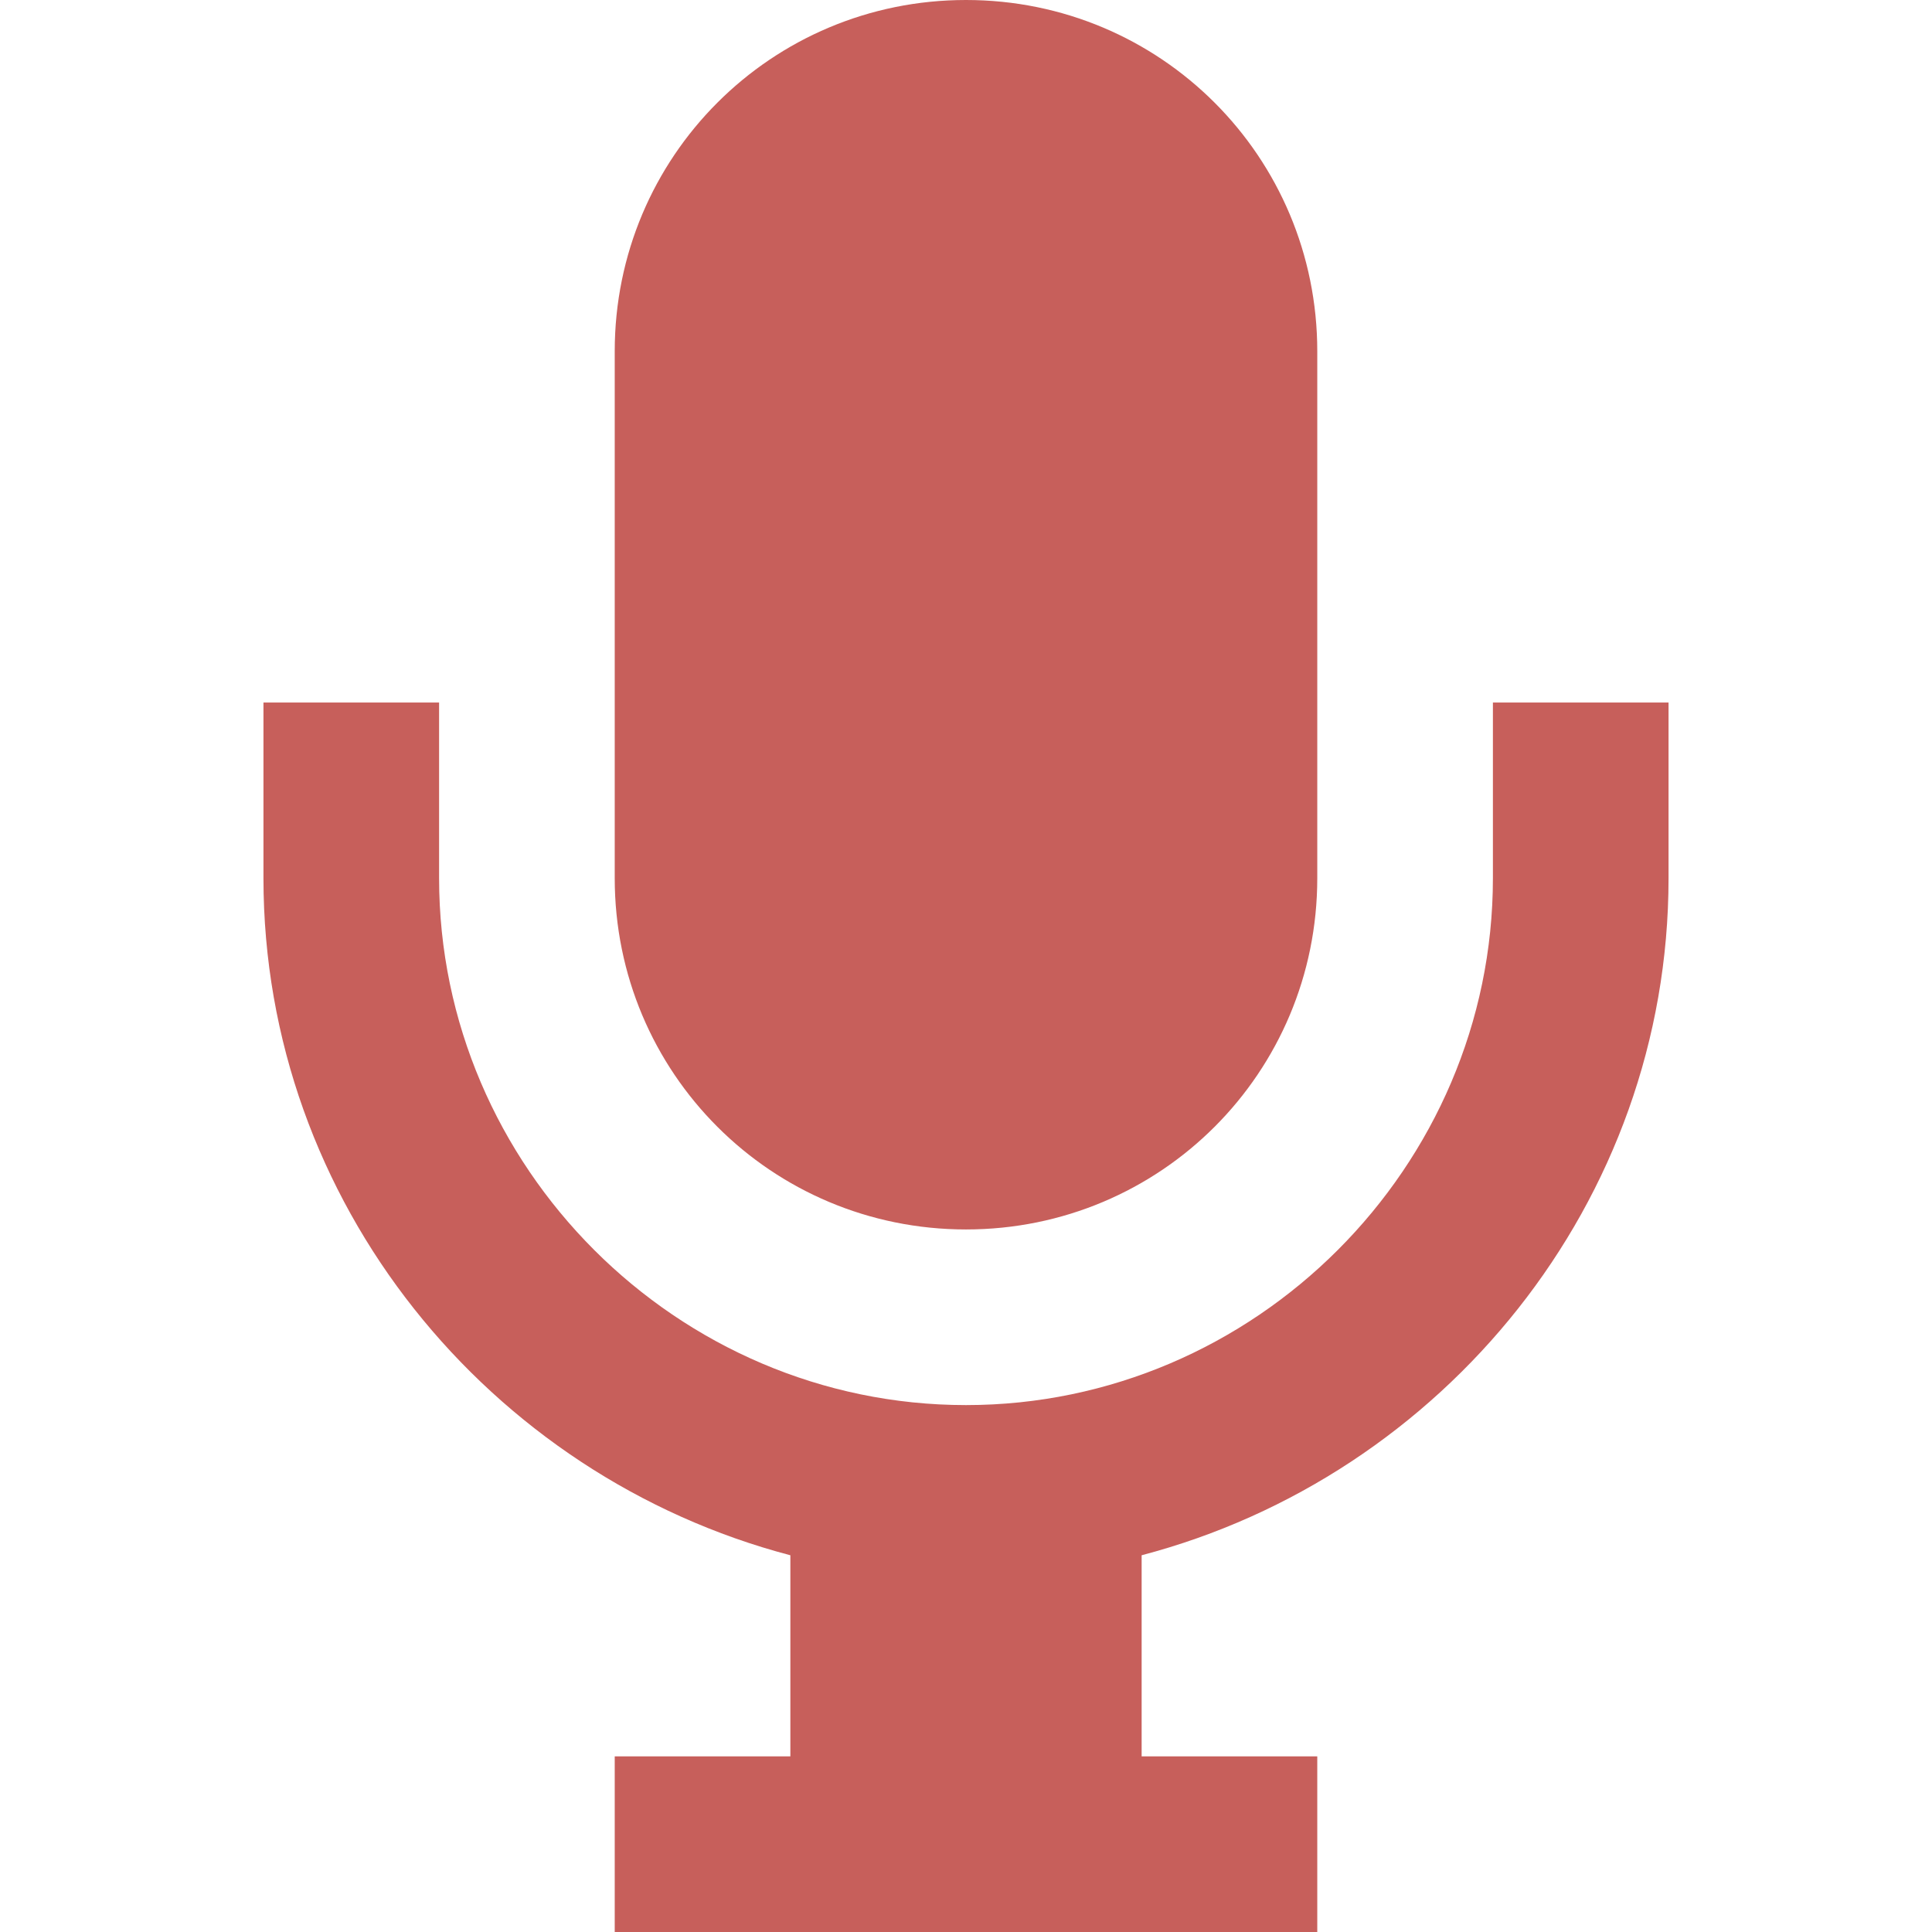 <svg xmlns="http://www.w3.org/2000/svg" viewBox="5.5 8 11 11" width="16" height="16">
    <path fill="#c75f5b" d="
        M 11,8
        C 9.892,8 9,8.892 9,10
        l 0,3
        c 0,1.108 0.892,2 2,2 1.108,0 2,-0.892 2,-2
        l 0,-3
        C 13,8.892 12.108,8 11,8
        Z
        m -4,4 0,1
        c 0,1.847 1.286,3.405 3,3.855
        L 10,18
        l -1,0 0,1 4,0 0,-1 -1,0 0,-1.145
        C 13.714,16.405 15,14.847 15,13
        l 0,-1 -1,0 0,1
        c 0,1.645 -1.355,3 -3,3 -1.645,0 -3,-1.355 -3,-3
        l 0,-1 -1,0
        z
    " />
</svg>
